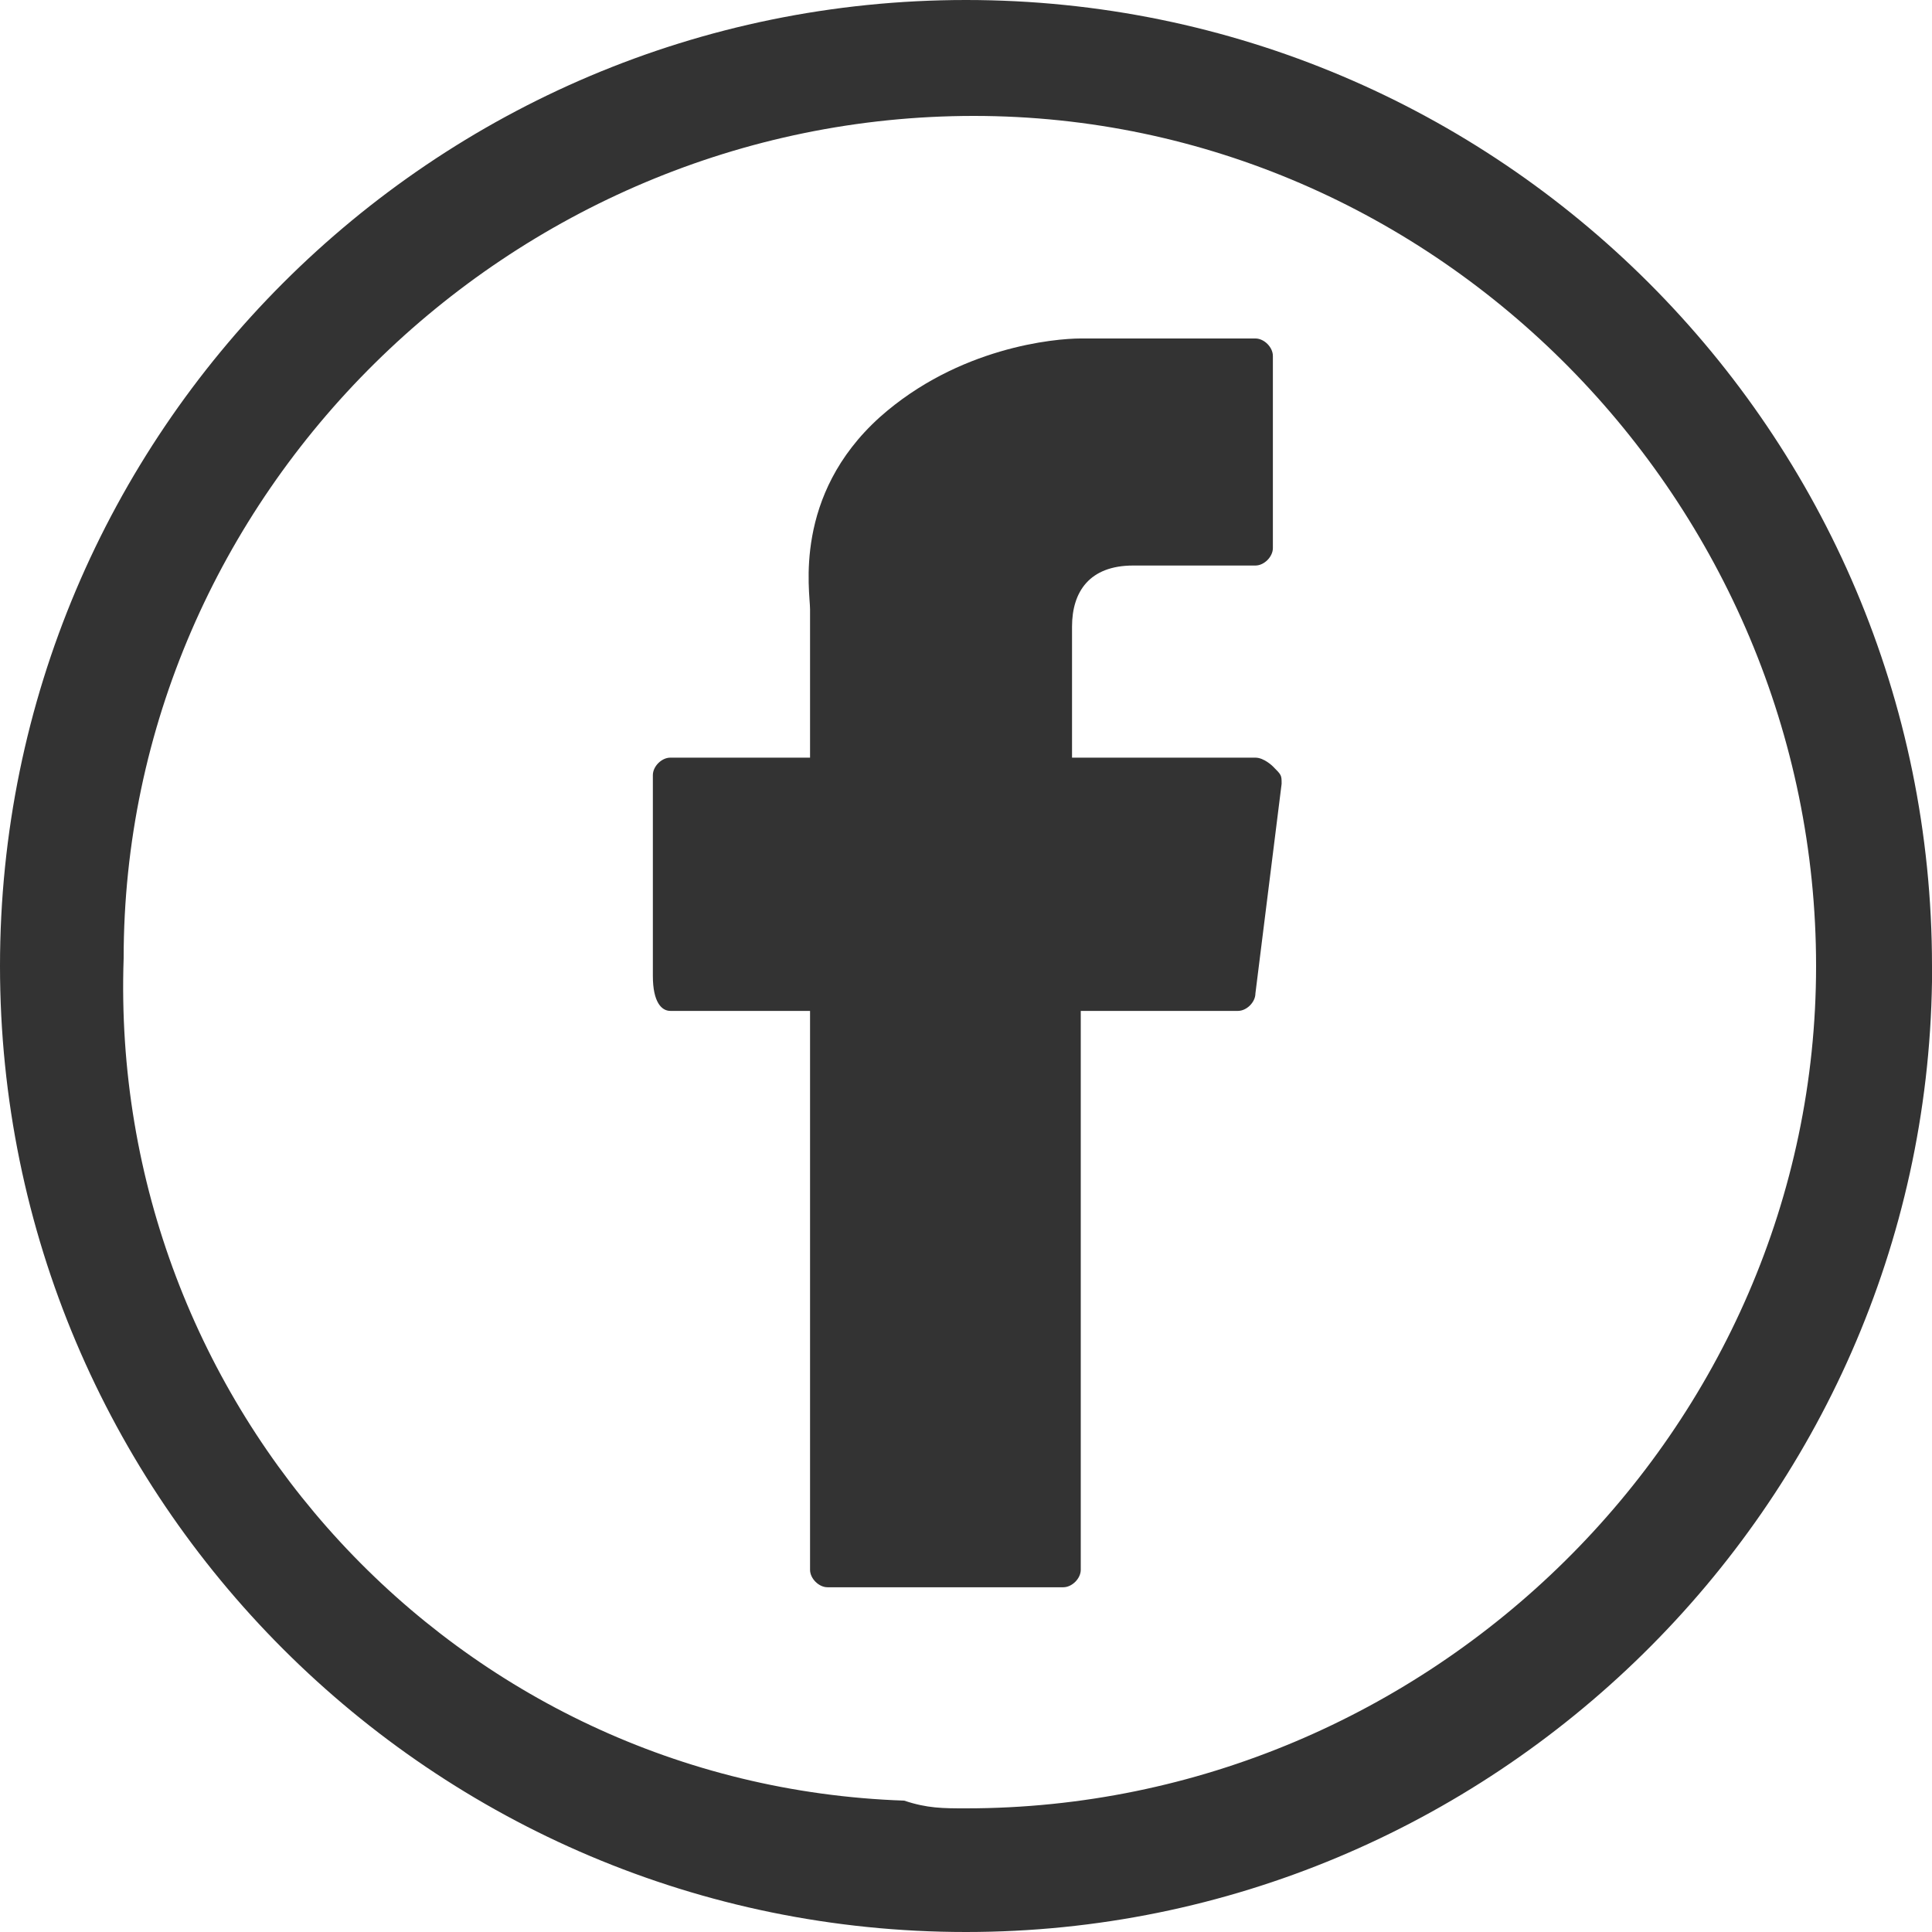 <?xml version="1.0" encoding="utf-8"?>
<!-- Generator: Adobe Illustrator 27.9.4, SVG Export Plug-In . SVG Version: 9.03 Build 54784)  -->
<svg version="1.1" xmlns="http://www.w3.org/2000/svg" xmlns:xlink="http://www.w3.org/1999/xlink" x="0px" y="0px"
	 viewBox="0 0 25 25" style="enable-background:new 0 0 25 25;" xml:space="preserve">
<style type="text/css">
	.st0{fill:#333333;}
</style>
<g id="Group_564">
	<path id="Path_382" class="st0" d="M12.5,25C5.6,25,0,19.4,0,12.5S5.6,0,12.5,0C19.4,0,25,5.6,25,12.5c0,0.1,0,0.1,0,0.2
		C24.9,19.5,19.3,25,12.5,25z M12.5,23.4c6,0,11-4.9,11-10.9s-4.9-11-10.9-11c-6,0-11,4.9-11,10.9c0,0,0,0,0,0
		c-0.2,5.8,4.3,10.7,10.1,10.9C12,23.4,12.2,23.4,12.5,23.4L12.5,23.4z"/>
</g>
<g id="圖層_1">
	<g transform="matrix(1.13 0 0 1.13 540 540)">
		<path vector-effect="non-scaling-stroke" class="st0" d="M-470.2-466.3h1.6v6.4c0,0.1,0.1,0.2,0.2,0.2h2.7c0.1,0,0.2-0.1,0.2-0.2
			v-6.4h1.8c0.1,0,0.2-0.1,0.2-0.2l0.3-2.4c0-0.1,0-0.1-0.1-0.2c0,0-0.1-0.1-0.2-0.1h-2.1v-1.5c0-0.4,0.2-0.7,0.7-0.7
			c0.1,0,1.4,0,1.4,0c0.1,0,0.2-0.1,0.2-0.2v-2.2c0-0.1-0.1-0.2-0.2-0.2h-1.9c0,0,0,0-0.1,0c-0.3,0-1.4,0.1-2.3,0.9
			c-1,0.9-0.8,2-0.8,2.2v1.7h-1.6c-0.1,0-0.2,0.1-0.2,0.2v2.3C-470.4-466.4-470.3-466.3-470.2-466.3z"/>
	</g>
</g>
</svg>
